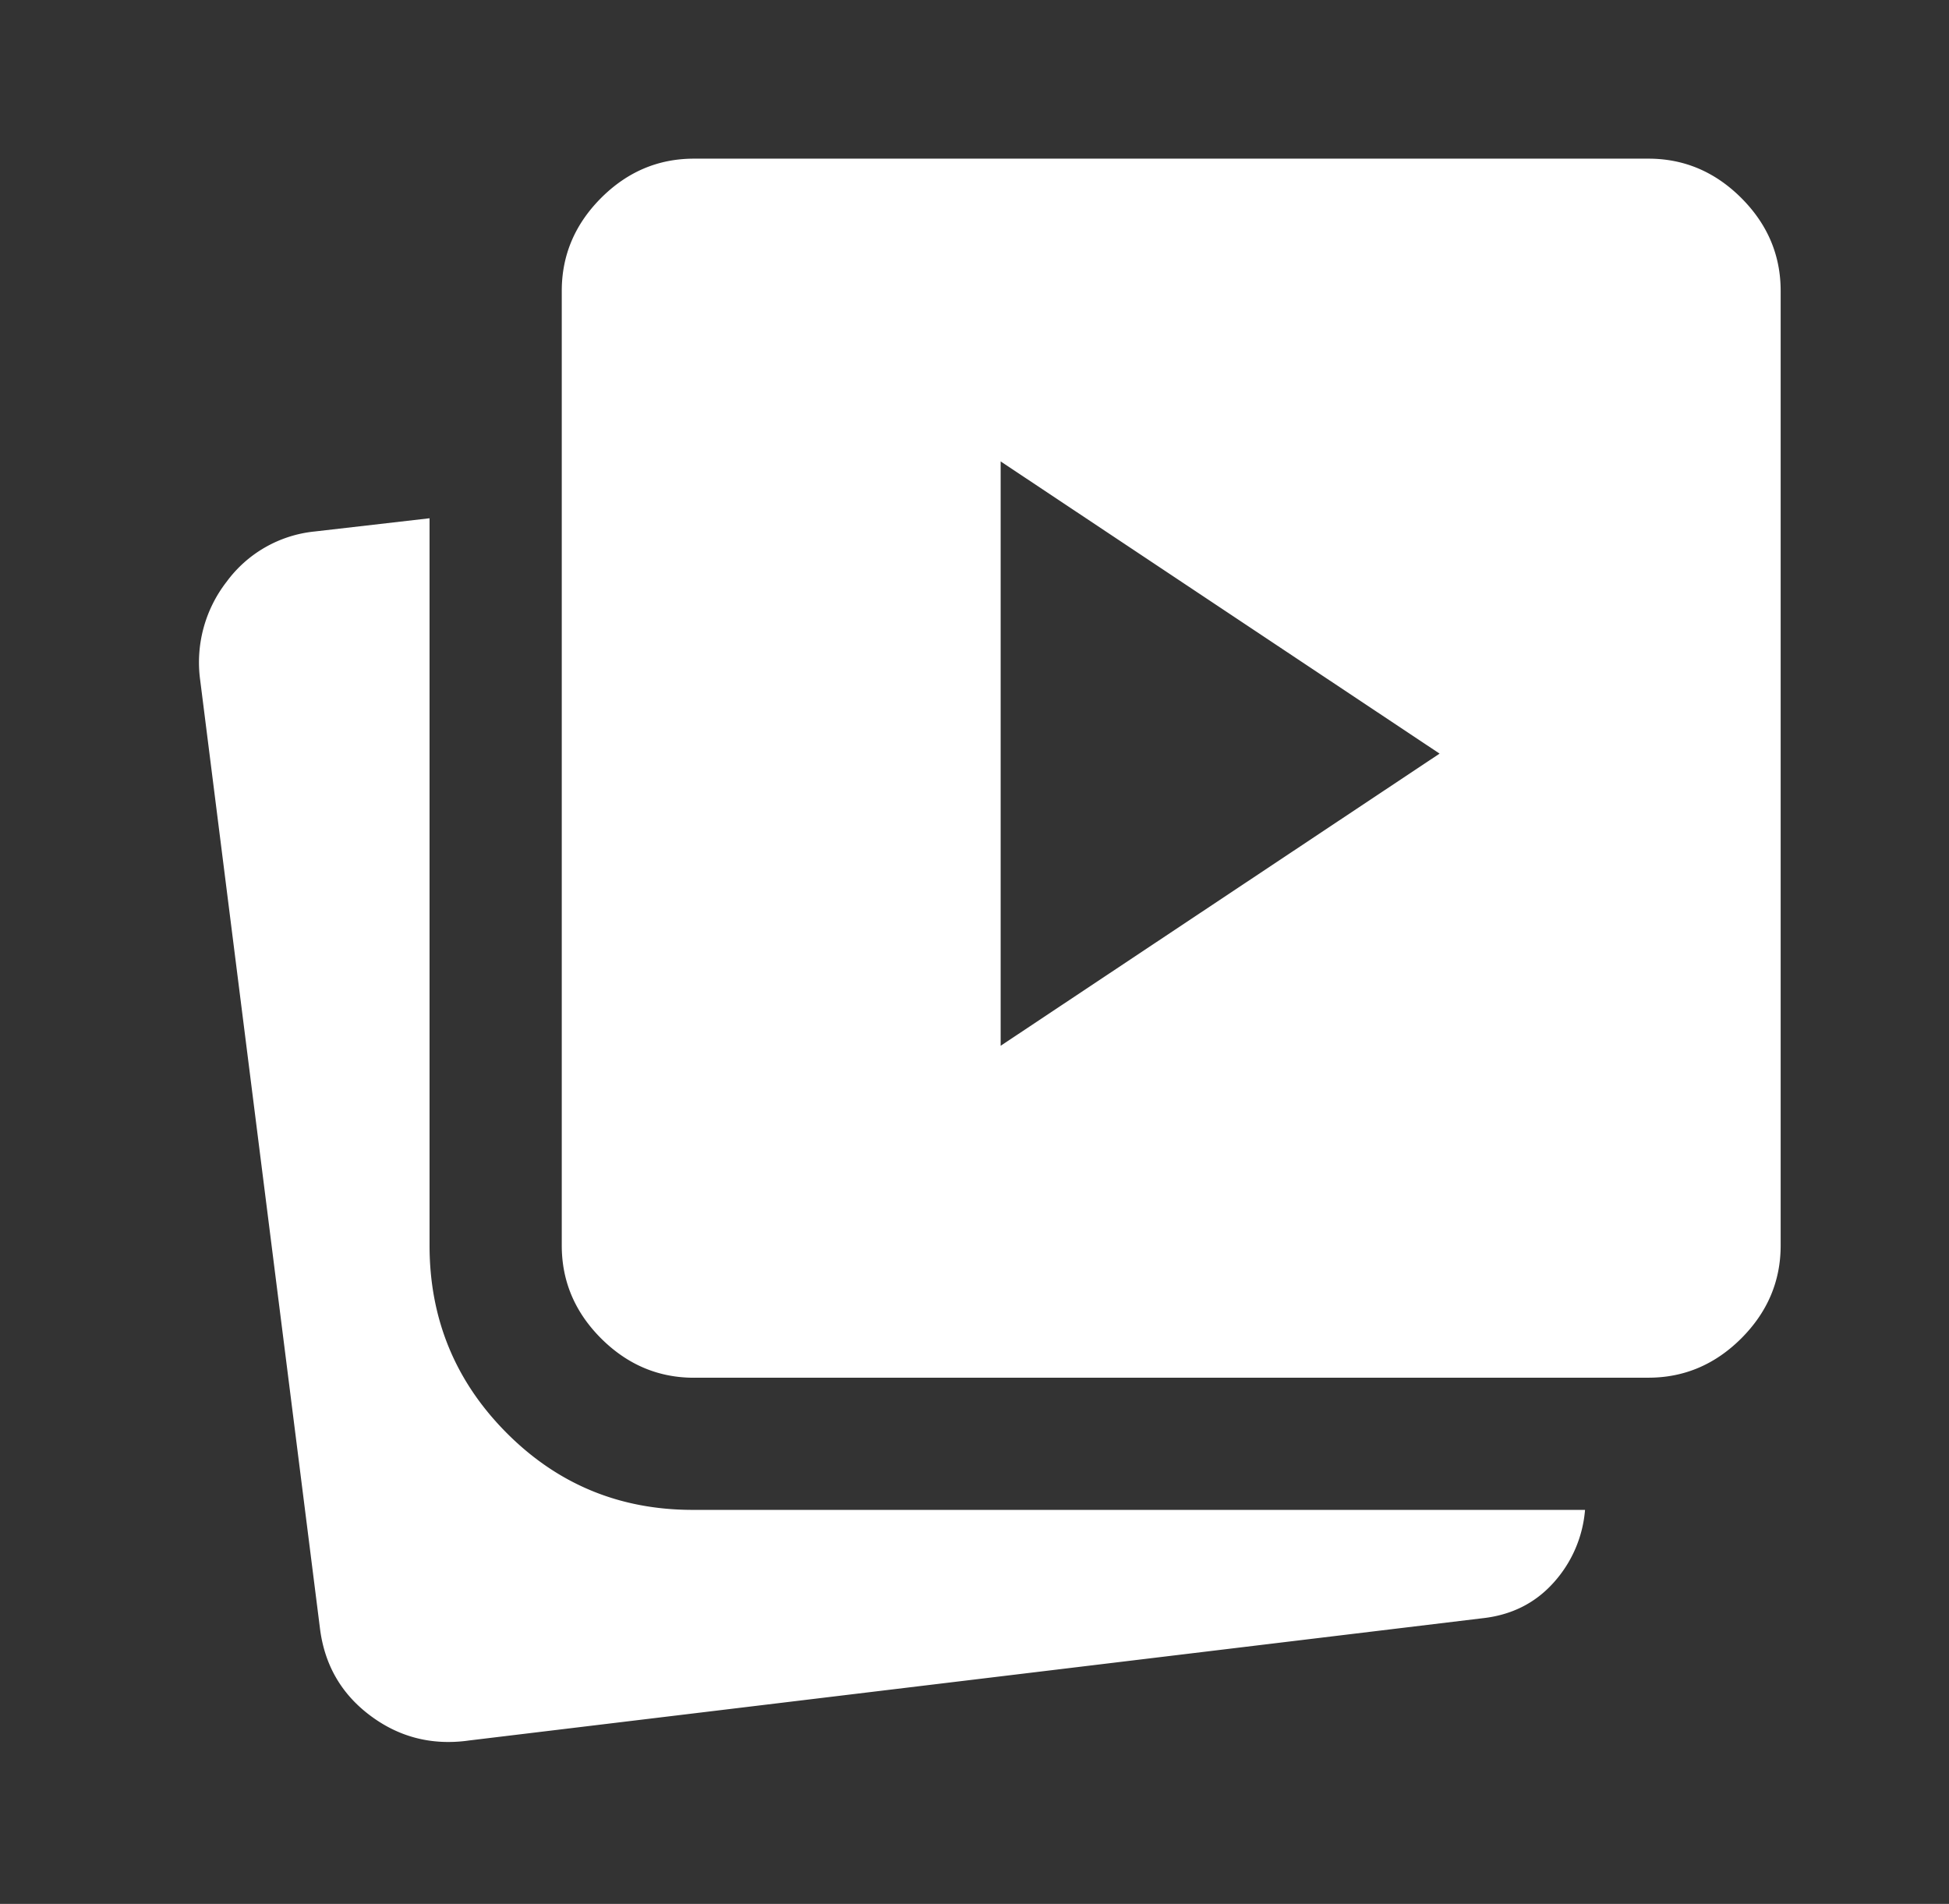 <svg xmlns="http://www.w3.org/2000/svg" width="43" height="42" fill="none"><rect width="100%" height="100%" fill="#333333" stroke="none"/><g style="mix-blend-mode:overlay"><mask id="a" width="46" height="45" x="0" y="0" maskUnits="userSpaceOnUse" style="mask-type:alpha"><path fill="#fff" d="M.785 0h44.708v44.707H.785V0Z"/></mask><g mask="url(#a)"><path fill="#fff" d="m22.077 23.07 9.684-6.445-9.684-6.446v12.892ZM10.323 38.399c-.807.107-1.529-.08-2.166-.562-.636-.48-1.003-1.125-1.1-1.932l-2.64-20.898A2.898 2.898 0 0 1 5 12.833a2.75 2.75 0 0 1 1.94-1.108l2.537-.292v16.042c0 1.614.564 2.99 1.692 4.127 1.128 1.137 2.498 1.706 4.112 1.706H34.97a2.72 2.72 0 0 1-.7 1.612c-.408.452-.933.712-1.575.78l-22.37 2.698Zm4.988-8.006c-.788 0-1.47-.29-2.05-.868-.578-.579-.867-1.262-.867-2.049V6.417c0-.788.29-1.47.868-2.05.578-.578 1.261-.867 2.049-.867h21.058c.787 0 1.47.29 2.049.868.578.578.868 1.261.868 2.049v21.058c0 .787-.29 1.47-.868 2.049-.579.578-1.262.868-2.05.868H15.312Z"/></g></g></svg>
